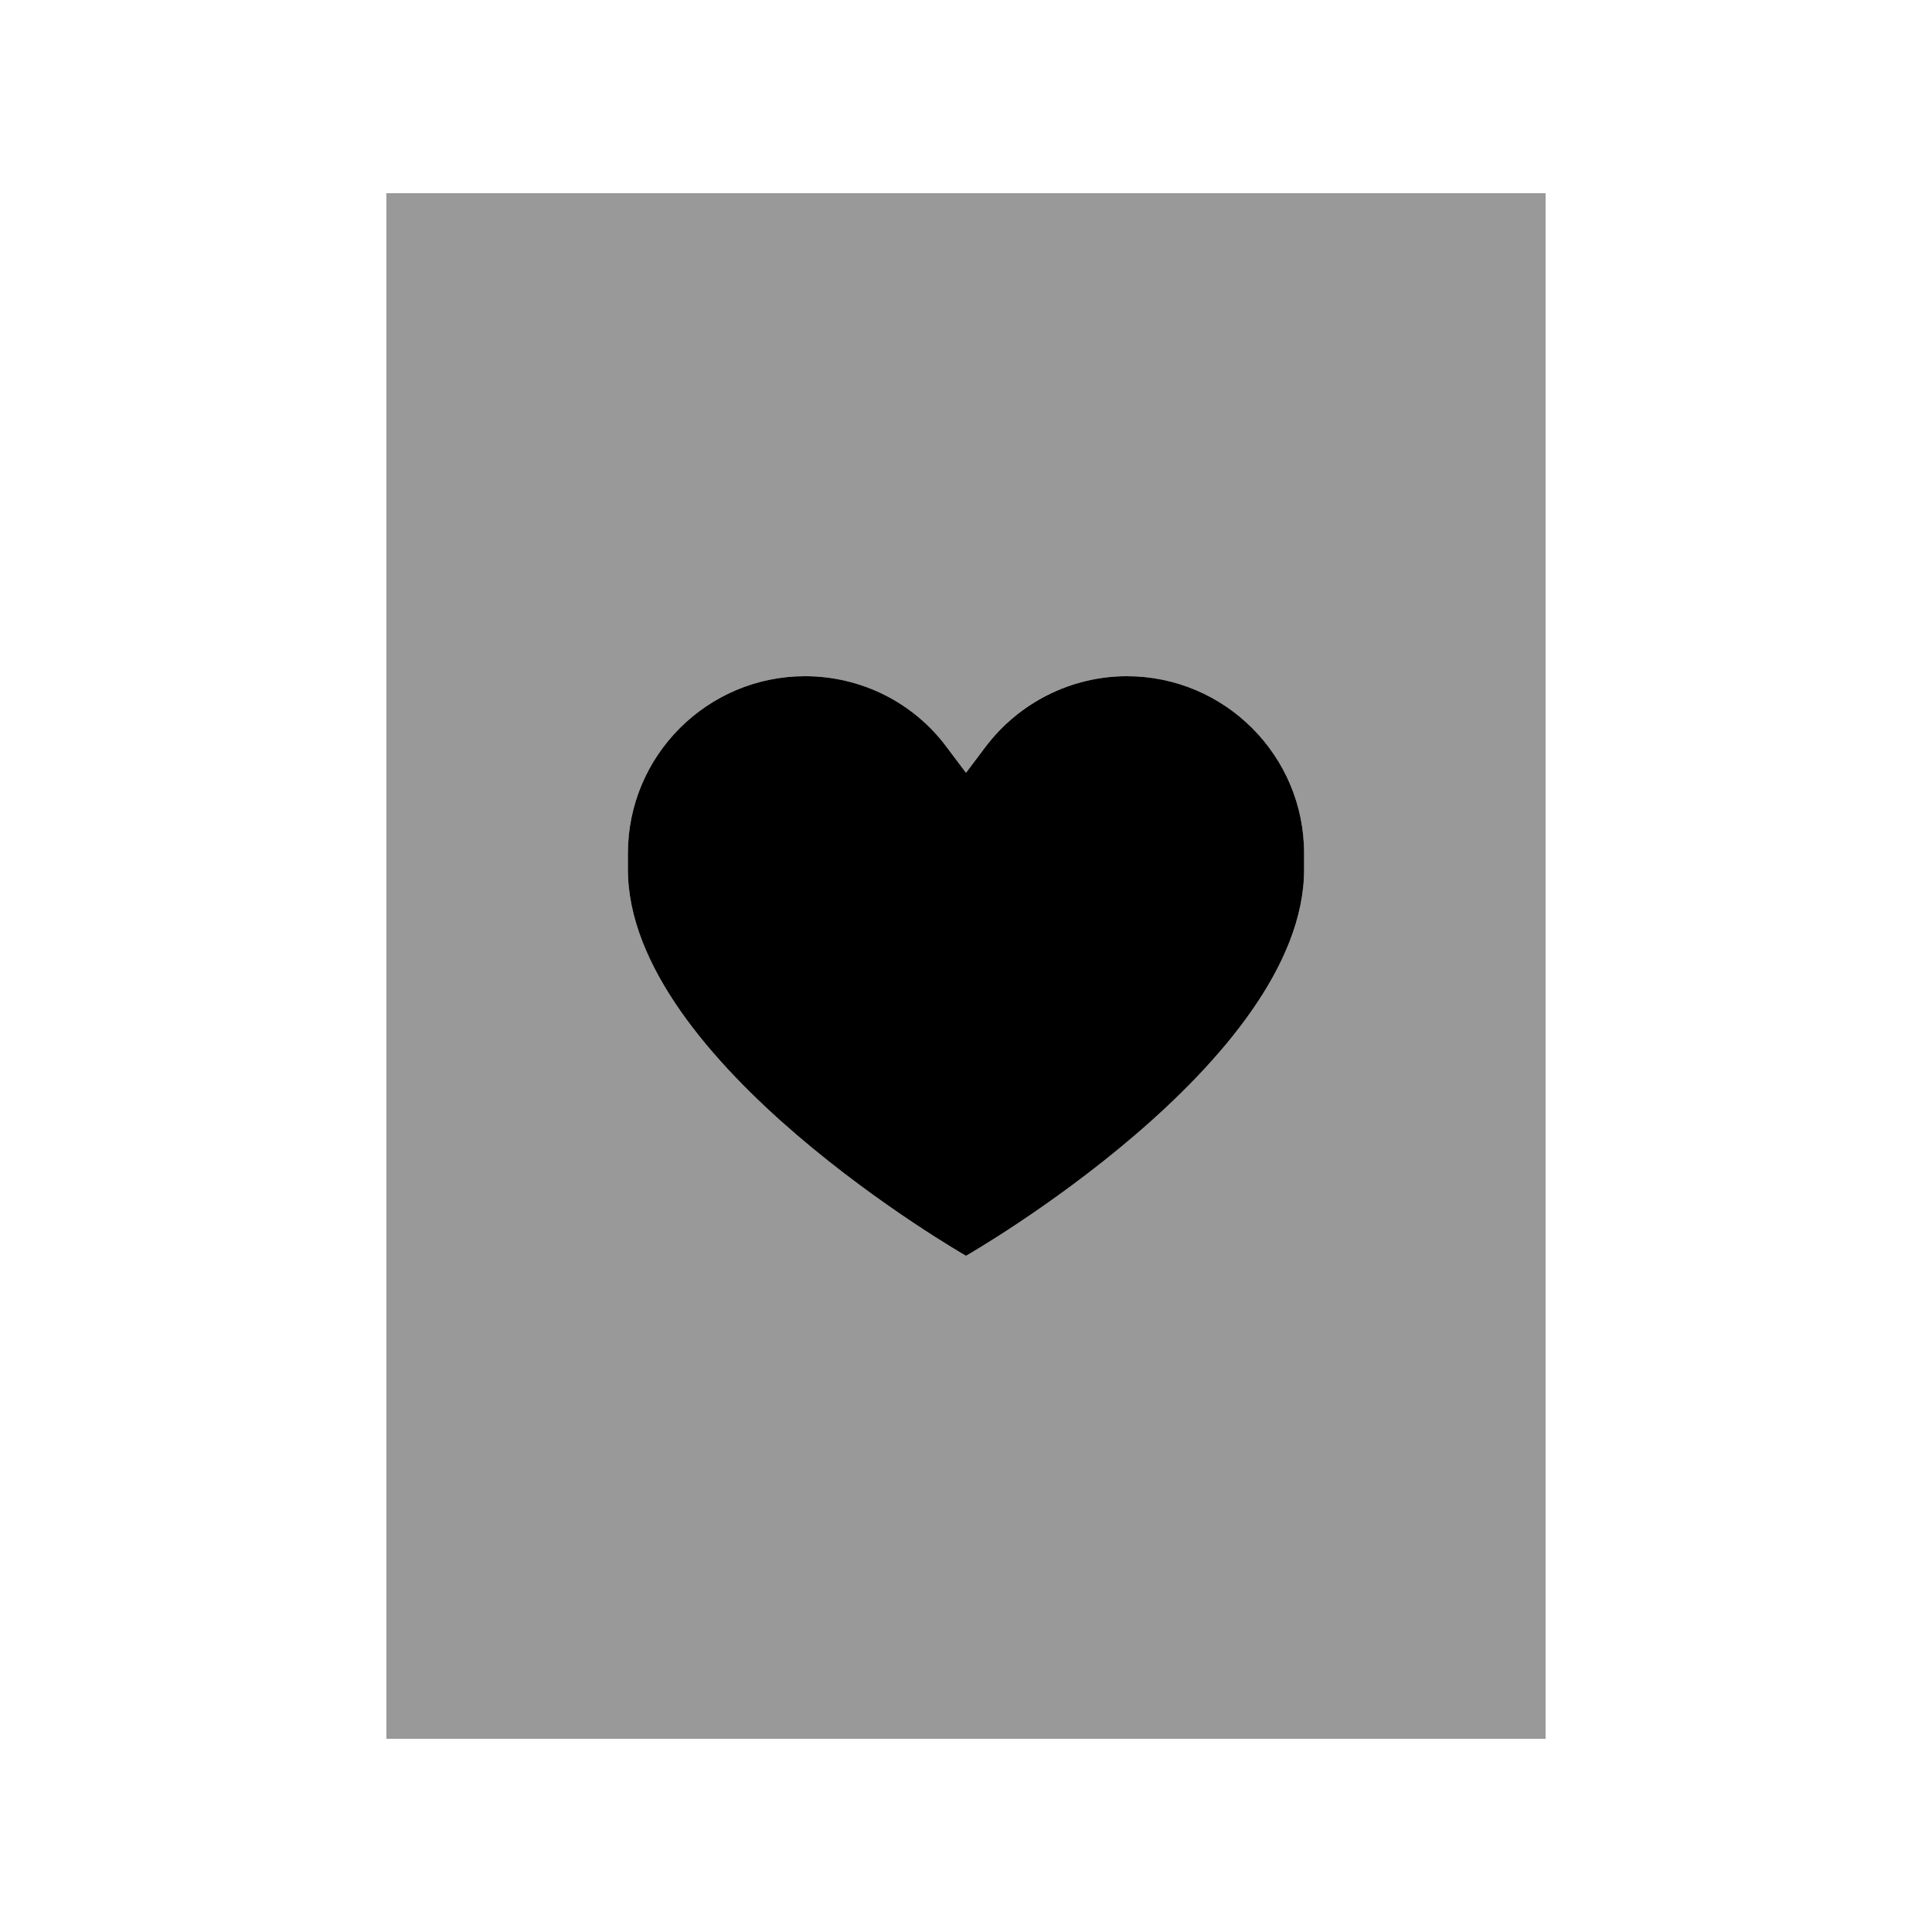 <svg xmlns="http://www.w3.org/2000/svg" viewBox="0 0 640 640"><!--! Font Awesome Pro 7.1.0 by @fontawesome - https://fontawesome.com License - https://fontawesome.com/license (Commercial License) Copyright 2025 Fonticons, Inc. --><path opacity=".4" fill="currentColor" d="M128 64L512 64L512 576L128 576L128 64zM208 282.7L208 288C208 352 320 416 320 416C320 416 432 352 432 288L432 282.7C432 250.3 405.7 224 373.3 224C354.8 224 337.4 232.7 326.4 247.5L320 256L313.6 247.5C302.5 232.7 285.1 224 266.7 224C234.3 224 208 250.3 208 282.7z"/><path fill="currentColor" d="M266.7 224C285.2 224 302.6 232.7 313.6 247.5L320 256L326.4 247.5C337.5 232.7 354.9 224 373.3 224C405.7 224 432 250.3 432 282.7L432 288C432 352 320 416 320 416C320 416 208 352 208 288L208 282.7C208 250.3 234.3 224 266.7 224z"/></svg>